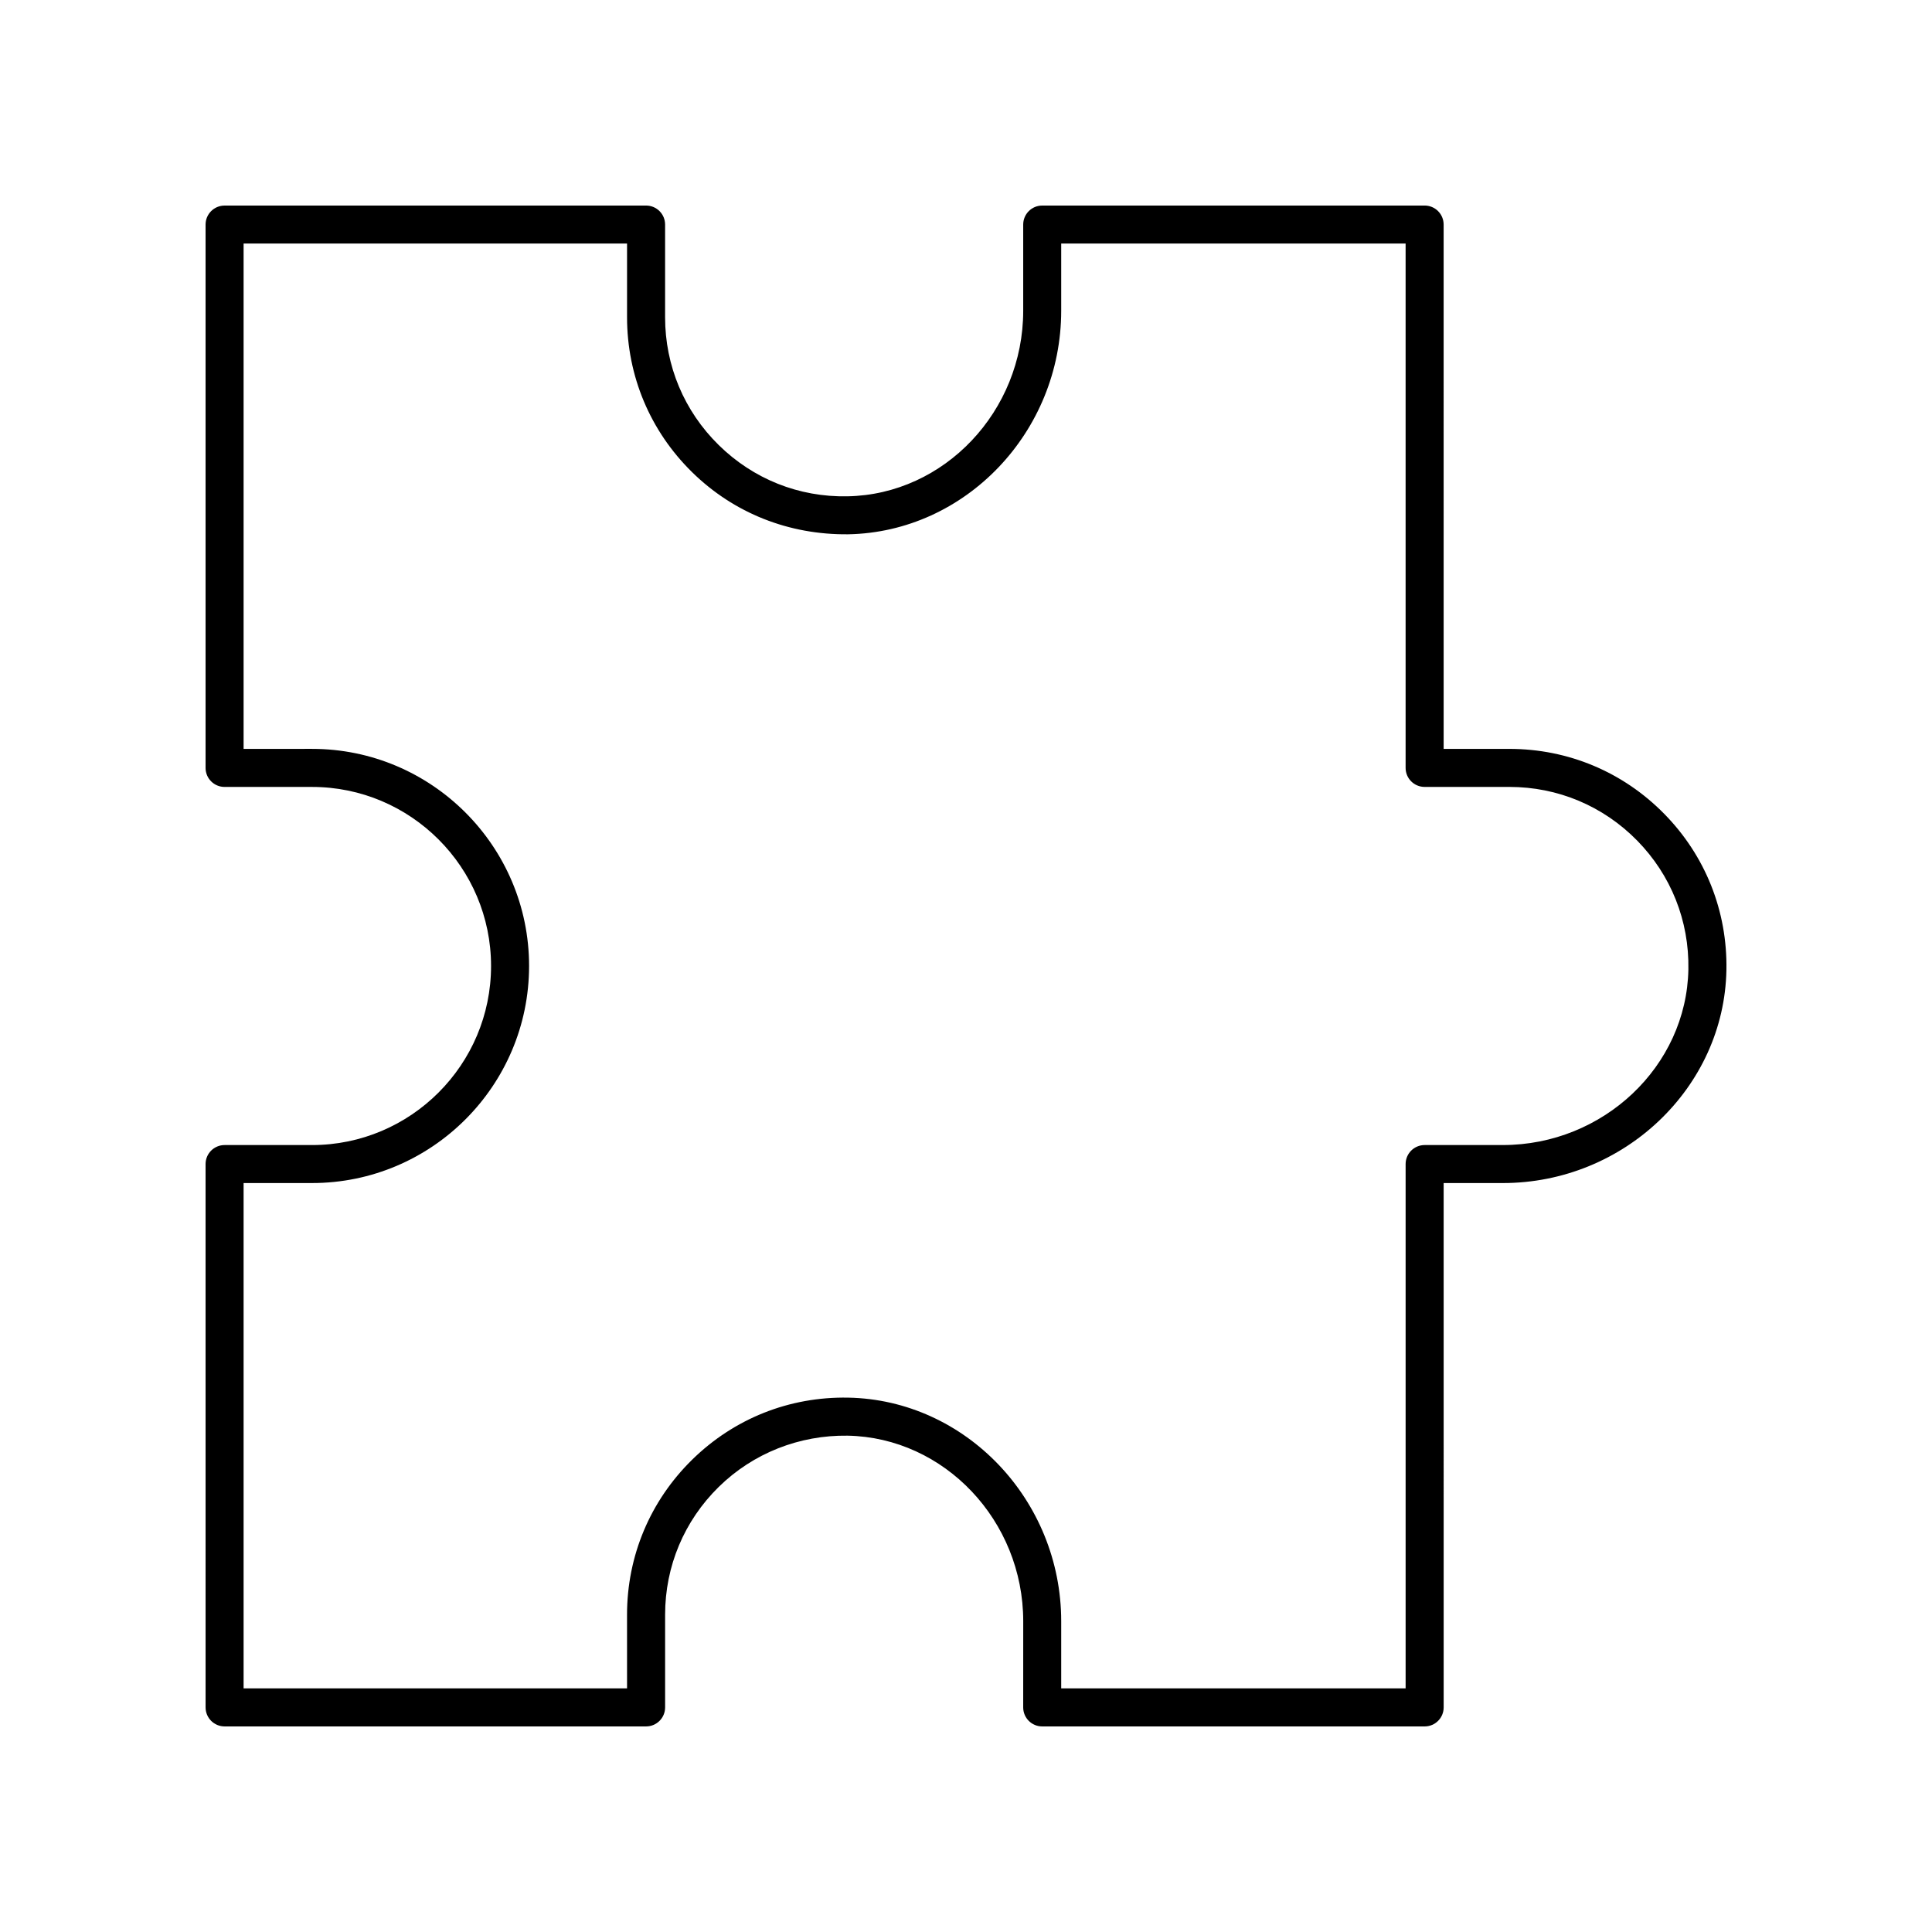 <?xml version="1.0" encoding="UTF-8"?>
<!-- Uploaded to: ICON Repo, www.iconrepo.com, Generator: ICON Repo Mixer Tools -->
<svg fill="#000000" width="800px" height="800px" version="1.1" viewBox="144 144 512 512" xmlns="http://www.w3.org/2000/svg">
 <path d="m544 342.47h-17.418l-0.004-138.96c0-2.785-2.254-5.039-5.039-5.039l-101.34 0.004c-2.781 0-5.039 2.254-5.039 5.039v22.828c0 26.648-20.887 48.715-46.559 49.184-12.91 0.262-24.977-4.59-34.137-13.586-9.16-9-14.207-21.023-14.207-33.859v-24.57c0-2.785-2.254-5.039-5.039-5.039l-111.7 0.004c-2.781 0-5.039 2.254-5.039 5.039v143.99c0 2.785 2.254 5.039 5.039 5.039h23.168c26.164 0 47.449 21.289 47.449 47.453s-21.285 47.453-47.449 47.453h-23.168c-2.781 0-5.039 2.254-5.039 5.039l0.004 143.99c0 2.785 2.254 5.039 5.039 5.039h111.7c2.781 0 5.039-2.254 5.039-5.039v-24.57c0-12.836 5.047-24.859 14.207-33.859 9.164-8.992 21.426-13.762 34.137-13.586 25.676 0.473 46.562 22.539 46.562 49.184l-0.008 22.832c0 2.785 2.254 5.039 5.039 5.039h101.35c2.781 0 5.039-2.254 5.039-5.039l-0.004-138.96h15.676c32.105 0 58.688-25.324 59.258-56.453 0.289-15.578-5.559-30.277-16.465-41.379-10.906-11.109-25.484-17.227-41.047-17.227zm-1.742 104.98h-20.715c-2.781 0-5.039 2.254-5.039 5.039v138.95h-91.273v-17.789c0-32.102-25.324-58.688-56.453-59.262-15.625-0.289-30.273 5.566-41.379 16.473s-17.227 25.484-17.227 41.047l0.004 19.531h-101.62v-133.92h18.129c31.723 0 57.527-25.805 57.527-57.531 0-31.723-25.805-57.531-57.527-57.531l-18.129 0.004v-133.92h101.62v19.531c0 15.562 6.117 30.141 17.227 41.047 11.105 10.902 25.699 16.641 41.379 16.473 31.125-0.574 56.449-27.16 56.449-59.262v-17.789h91.27v138.96c0 2.785 2.254 5.039 5.039 5.039h22.457c12.84 0 24.863 5.047 33.859 14.211 8.992 9.16 13.816 21.285 13.582 34.137-0.469 25.672-22.531 46.559-49.18 46.559z"/>
</svg>